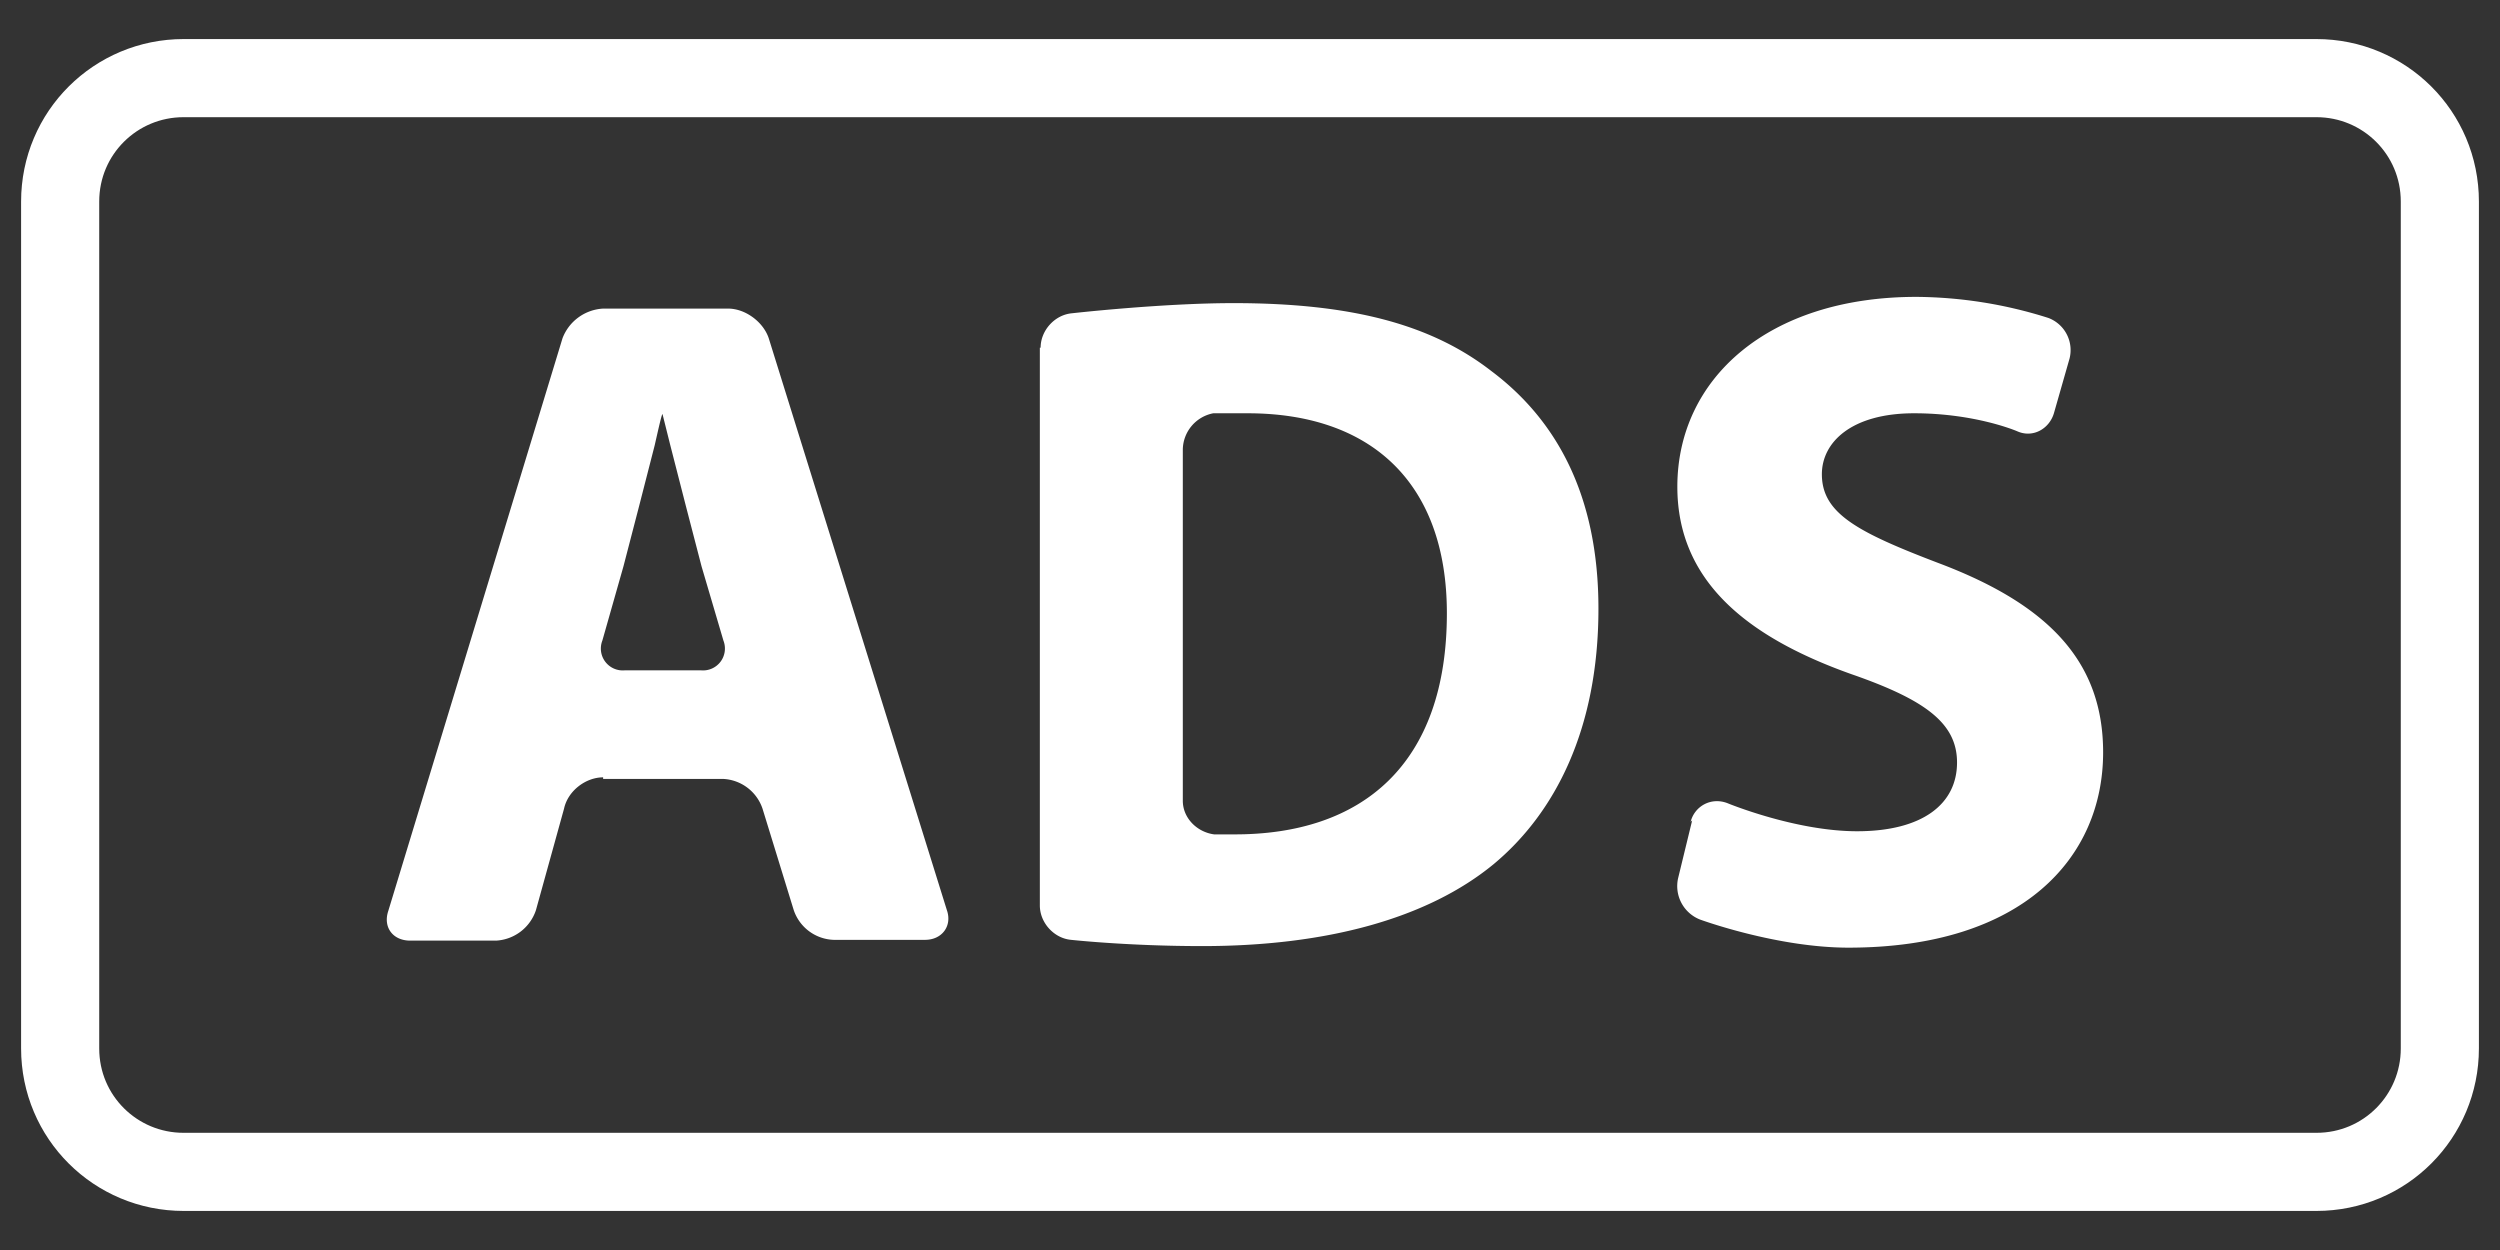 <svg xmlns="http://www.w3.org/2000/svg" viewBox="0 0 32 16"><rect x="0" y="0" width="32" height="16" fill="#333333" stroke="none"/><path d="M7.72 9.95c-.22 0-.45.17-.5.4l-.36 1.3a.57.57 0 0 1-.51.39h-1.1c-.22 0-.35-.17-.28-.38L7.2 4.33a.59.59 0 0 1 .52-.38h1.6c.22 0 .45.17.52.38l2.28 7.32c.07.2-.06.38-.28.38h-1.17a.56.56 0 0 1-.51-.38l-.4-1.3a.56.56 0 0 0-.51-.38H7.72zm1.25-1.37a.28.28 0 0 0 .29-.38l-.28-.95-.2-.77-.2-.78-.1-.4c-.01 0-.05.18-.1.4l-.2.78-.2.77-.27.95a.28.28 0 0 0 .29.38h1zm4.35-4.13c0-.22.18-.42.4-.44 0 0 1.15-.13 2.07-.13 1.53 0 2.54.28 3.3.87.84.63 1.37 1.6 1.37 3.04 0 1.55-.56 2.62-1.34 3.27-.85.7-2.15 1.05-3.73 1.05-.95 0-1.68-.08-1.68-.08-.22-.02-.4-.22-.4-.44V4.45zm1.82 5.8c0 .22.18.4.4.43h.24c1.66.01 2.74-.9 2.74-2.83 0-1.68-.98-2.56-2.55-2.56h-.44a.48.48 0 0 0-.39.46v4.5zm6.5.27c.05-.2.26-.32.47-.24 0 0 .87.36 1.66.36.84 0 1.28-.35 1.28-.88 0-.5-.4-.8-1.35-1.13-1.35-.48-2.23-1.2-2.23-2.4 0-1.38 1.16-2.43 3.06-2.43a5.7 5.7 0 0 1 1.69.27.44.44 0 0 1 .27.52l-.2.7c-.06.2-.27.32-.47.23 0 0-.53-.23-1.32-.23-.8 0-1.18.37-1.18.78 0 .5.45.74 1.5 1.14 1.43.54 2.1 1.28 2.1 2.42 0 1.35-1.03 2.5-3.26 2.5-.92 0-1.9-.36-1.9-.36a.46.46 0 0 1-.28-.53l.18-.74z" fill="#fff"/><path d="M2.35 1h27.3c.87 0 1.58.7 1.58 1.58v10.84c0 .87-.7 1.58-1.58 1.58H2.35c-.87 0-1.58-.7-1.58-1.58V2.58C.77 1.7 1.48 1 2.35 1z" fill="none" stroke="#fff" stroke-linejoin="round" stroke-miterlimit="10"/></svg>